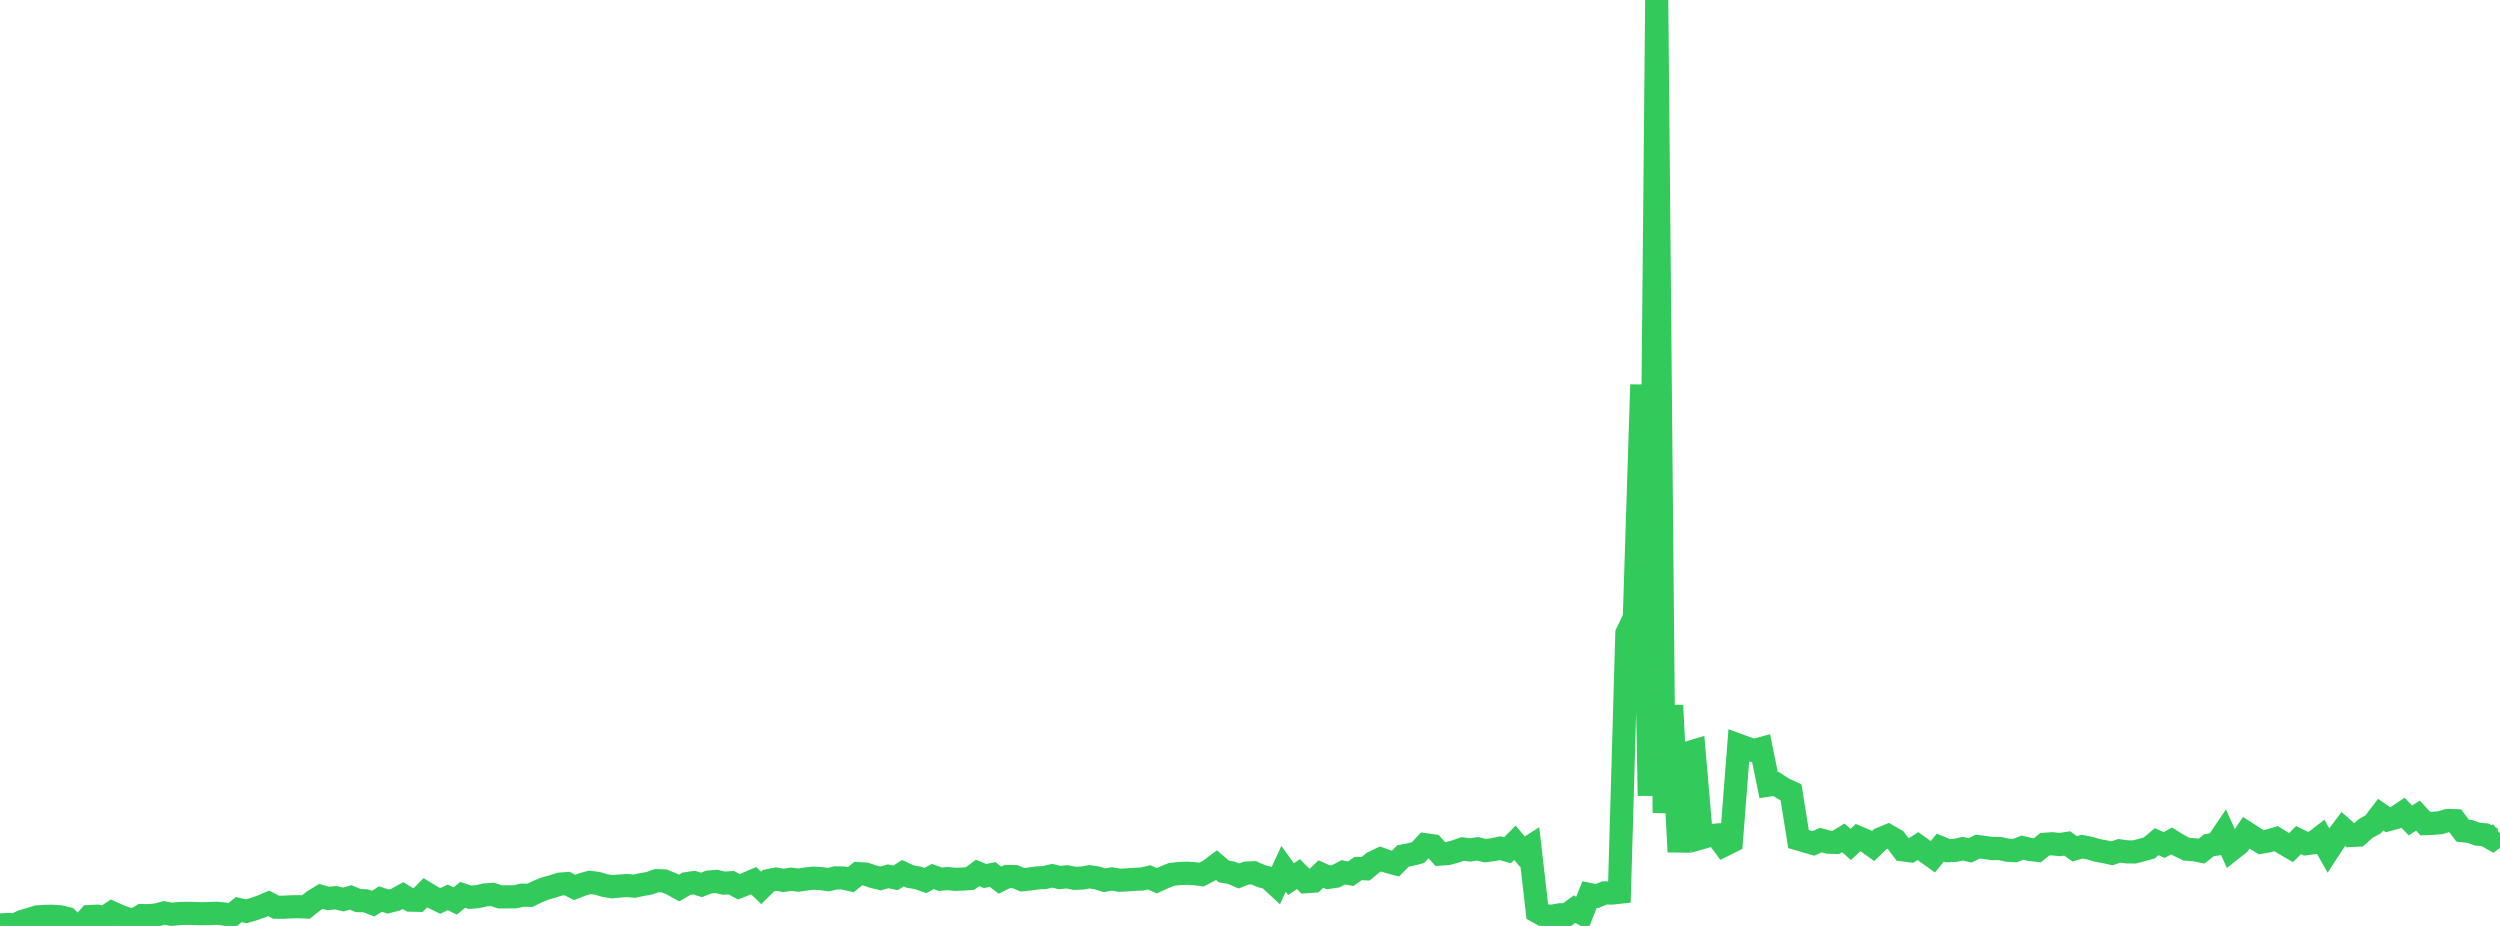 <?xml version="1.0" standalone="no"?>
<!DOCTYPE svg PUBLIC "-//W3C//DTD SVG 1.1//EN" "http://www.w3.org/Graphics/SVG/1.1/DTD/svg11.dtd">

<svg width="135" height="50" viewBox="0 0 135 50" preserveAspectRatio="none" 
  xmlns="http://www.w3.org/2000/svg"
  xmlns:xlink="http://www.w3.org/1999/xlink">


<polyline points="0.0, 49.951 0.403, 49.919 0.806, 49.949 1.209, 49.752 1.612, 49.637 2.015, 49.513 2.418, 49.485 2.821, 49.479 3.224, 49.503 3.627, 49.598 4.03, 50.0 4.433, 49.946 4.836, 49.495 5.239, 49.475 5.642, 49.554 6.045, 49.283 6.448, 49.466 6.851, 49.613 7.254, 49.694 7.657, 49.442 8.06, 49.445 8.463, 49.408 8.866, 49.297 9.269, 49.374 9.672, 49.333 10.075, 49.321 10.478, 49.329 10.881, 49.341 11.284, 49.334 11.687, 49.317 12.09, 49.353 12.493, 49.448 12.896, 49.117 13.299, 49.211 13.701, 49.092 14.104, 48.952 14.507, 48.782 14.91, 48.989 15.313, 48.99 15.716, 48.969 16.119, 48.961 16.522, 48.977 16.925, 48.655 17.328, 48.407 17.731, 48.518 18.134, 48.476 18.537, 48.573 18.94, 48.46 19.343, 48.633 19.746, 48.643 20.149, 48.796 20.552, 48.547 20.955, 48.685 21.358, 48.584 21.761, 48.359 22.164, 48.607 22.567, 48.617 22.97, 48.209 23.373, 48.456 23.776, 48.651 24.179, 48.459 24.582, 48.653 24.985, 48.323 25.388, 48.453 25.791, 48.42 26.194, 48.326 26.597, 48.297 27.0, 48.432 27.403, 48.43 27.806, 48.428 28.209, 48.337 28.612, 48.348 29.015, 48.154 29.418, 47.987 29.821, 47.874 30.224, 47.743 30.627, 47.714 31.03, 47.922 31.433, 47.765 31.836, 47.65 32.239, 47.696 32.642, 47.813 33.045, 47.886 33.448, 47.847 33.851, 47.819 34.254, 47.852 34.657, 47.768 35.06, 47.698 35.463, 47.555 35.866, 47.57 36.269, 47.733 36.672, 47.956 37.075, 47.718 37.478, 47.66 37.881, 47.785 38.284, 47.628 38.687, 47.597 39.09, 47.689 39.493, 47.667 39.896, 47.886 40.299, 47.726 40.701, 47.556 41.104, 47.948 41.507, 47.551 41.91, 47.472 42.313, 47.541 42.716, 47.477 43.119, 47.527 43.522, 47.466 43.925, 47.421 44.328, 47.446 44.731, 47.5 45.134, 47.403 45.537, 47.414 45.94, 47.505 46.343, 47.176 46.746, 47.2 47.149, 47.339 47.552, 47.435 47.955, 47.32 48.358, 47.407 48.761, 47.149 49.164, 47.338 49.567, 47.405 49.97, 47.55 50.373, 47.333 50.776, 47.477 51.179, 47.443 51.582, 47.485 51.985, 47.47 52.388, 47.439 52.791, 47.138 53.194, 47.306 53.597, 47.222 54.0, 47.528 54.403, 47.33 54.806, 47.336 55.209, 47.507 55.612, 47.466 56.015, 47.408 56.418, 47.384 56.821, 47.29 57.224, 47.386 57.627, 47.349 58.03, 47.43 58.433, 47.415 58.836, 47.345 59.239, 47.407 59.642, 47.534 60.045, 47.461 60.448, 47.533 60.851, 47.513 61.254, 47.482 61.657, 47.469 62.06, 47.378 62.463, 47.559 62.866, 47.377 63.269, 47.216 63.672, 47.174 64.075, 47.153 64.478, 47.177 64.881, 47.226 65.284, 47.019 65.687, 46.718 66.09, 47.059 66.493, 47.13 66.896, 47.304 67.299, 47.146 67.701, 47.13 68.104, 47.31 68.507, 47.413 68.91, 47.787 69.313, 46.914 69.716, 47.474 70.119, 47.202 70.522, 47.613 70.925, 47.583 71.328, 47.198 71.731, 47.377 72.134, 47.319 72.537, 47.104 72.94, 47.184 73.343, 46.898 73.746, 46.915 74.149, 46.575 74.552, 46.385 74.955, 46.529 75.358, 46.636 75.761, 46.222 76.164, 46.145 76.567, 46.044 76.97, 45.614 77.373, 45.673 77.776, 46.12 78.179, 46.092 78.582, 45.984 78.985, 45.843 79.388, 45.897 79.791, 45.834 80.194, 45.936 80.597, 45.887 81.0, 45.803 81.403, 45.916 81.806, 45.509 82.209, 45.992 82.612, 45.734 83.015, 49.23 83.418, 49.454 83.821, 49.476 84.224, 49.399 84.627, 49.386 85.03, 49.093 85.433, 49.321 85.836, 48.305 86.239, 48.387 86.642, 48.217 87.045, 48.225 87.448, 48.181 87.851, 34.199 88.254, 33.361 88.657, 20.774 89.06, 42.971 89.463, 0.0 89.866, 43.892 90.269, 38.094 90.672, 46.001 91.075, 40.678 91.478, 40.557 91.881, 45.239 92.284, 45.125 92.687, 45.094 93.09, 45.639 93.493, 45.438 93.896, 40.248 94.299, 40.396 94.701, 40.531 95.104, 40.423 95.507, 42.395 95.91, 42.337 96.313, 42.598 96.716, 42.784 97.119, 45.308 97.522, 45.426 97.925, 45.544 98.328, 45.364 98.731, 45.478 99.134, 45.49 99.537, 45.244 99.94, 45.598 100.343, 45.226 100.746, 45.396 101.149, 45.685 101.552, 45.297 101.955, 45.131 102.358, 45.362 102.761, 45.892 103.164, 45.945 103.567, 45.688 103.97, 45.975 104.373, 46.265 104.776, 45.771 105.179, 45.937 105.582, 45.92 105.985, 45.829 106.388, 45.919 106.791, 45.716 107.194, 45.766 107.597, 45.825 108.0, 45.821 108.403, 45.911 108.806, 45.934 109.209, 45.772 109.612, 45.869 110.015, 45.916 110.418, 45.59 110.821, 45.563 111.224, 45.607 111.627, 45.545 112.03, 45.836 112.433, 45.719 112.836, 45.797 113.239, 45.916 113.642, 45.991 114.045, 46.077 114.448, 45.945 114.851, 46.001 115.254, 46.006 115.657, 45.902 116.06, 45.788 116.463, 45.45 116.866, 45.632 117.269, 45.41 117.672, 45.661 118.075, 45.857 118.478, 45.884 118.881, 45.963 119.284, 45.643 119.687, 45.582 120.09, 44.986 120.493, 45.884 120.896, 45.565 121.299, 44.971 121.701, 45.231 122.104, 45.479 122.507, 45.408 122.91, 45.287 123.313, 45.539 123.716, 45.773 124.119, 45.363 124.522, 45.56 124.925, 45.508 125.328, 45.199 125.731, 45.92 126.134, 45.302 126.537, 44.763 126.94, 45.117 127.343, 45.097 127.746, 44.737 128.149, 44.515 128.552, 43.989 128.955, 44.264 129.358, 44.154 129.761, 43.886 130.164, 44.305 130.567, 44.041 130.97, 44.476 131.373, 44.459 131.776, 44.427 132.179, 44.304 132.582, 44.318 132.985, 44.857 133.388, 44.902 133.791, 45.046 134.194, 45.08 134.597, 45.308 135.0, 45.01" fill="none" stroke="#32ca5b" stroke-width="1.25"/>

</svg>